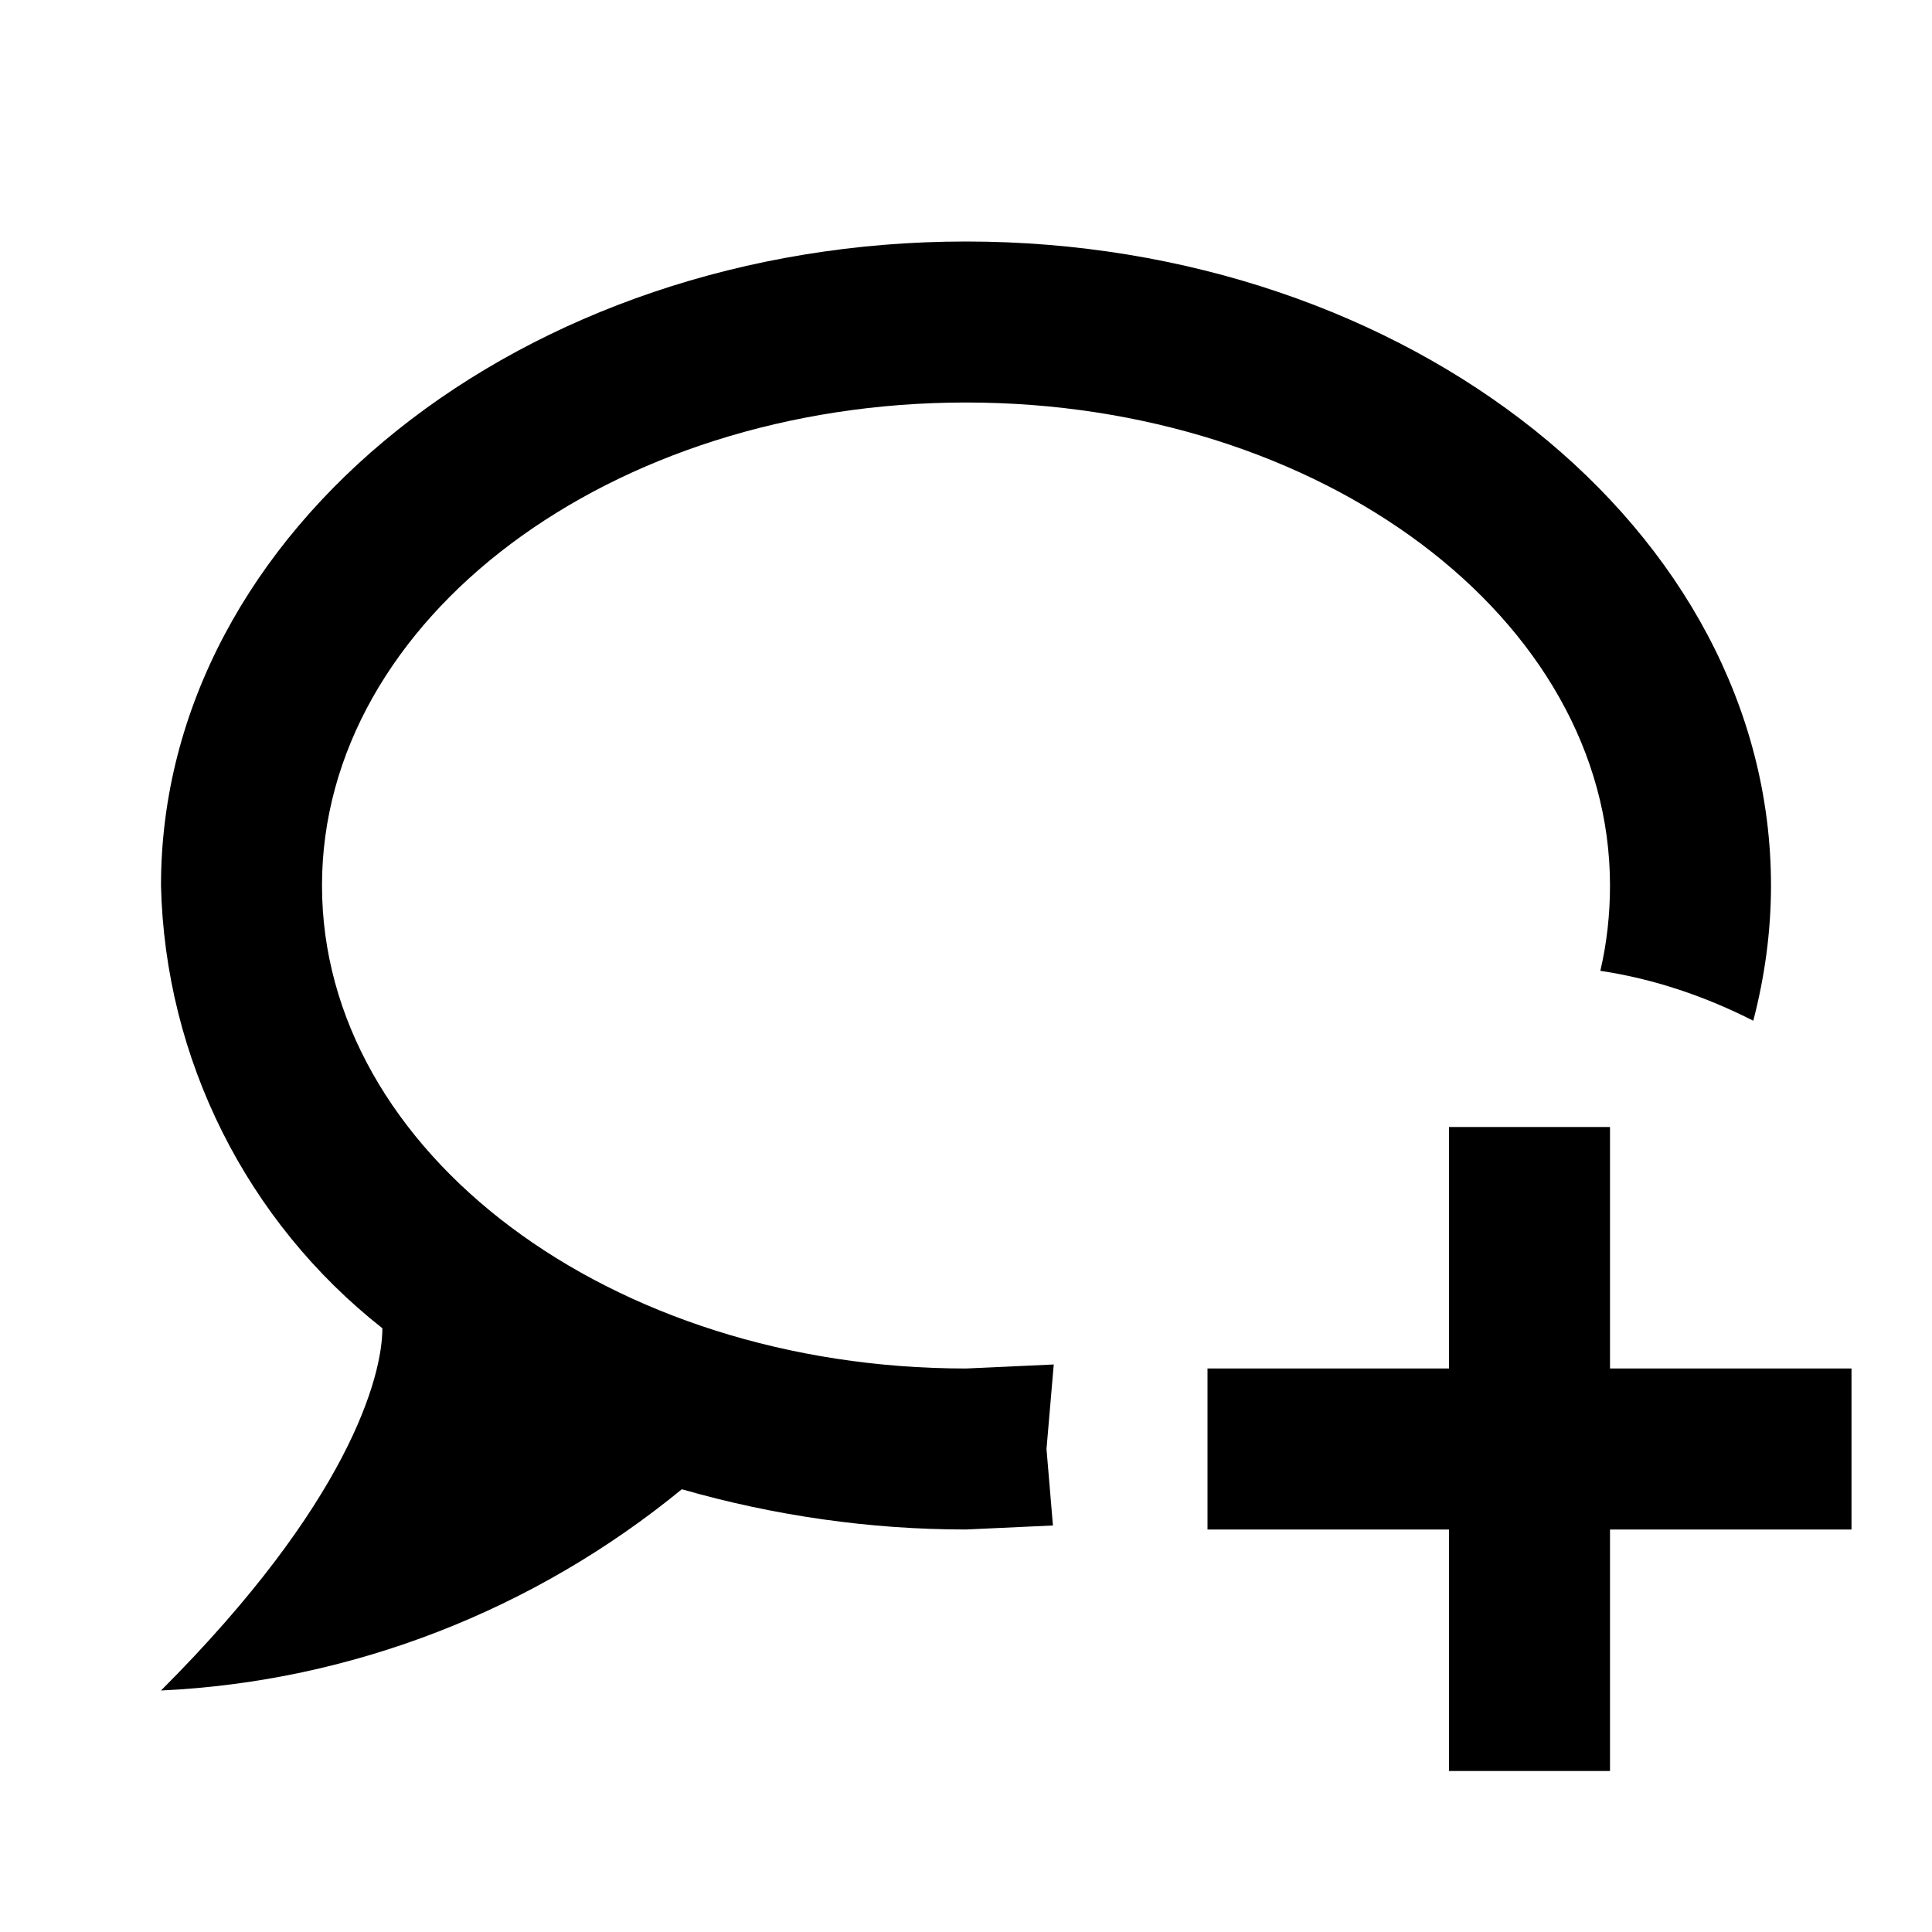 <svg xmlns="http://www.w3.org/2000/svg" id="mdi-chat-plus-outline" viewBox="0 0 24 24"><path d="M12 3C17.5 3 22 6.58 22 11C22 11.58 21.92 12.14 21.78 12.68C21.19 12.38 20.55 12.16 19.88 12.06C19.96 11.72 20 11.36 20 11C20 7.69 16.42 5 12 5C7.58 5 4 7.69 4 11C4 14.31 7.58 17 12 17L13.09 16.95L13 18L13.08 18.95L12 19C10.81 19 9.62 18.83 8.47 18.5C6.64 20 4.37 20.89 2 21C4.33 18.67 4.75 17.1 4.75 16.5C3.06 15.17 2.05 13.15 2 11C2 6.58 6.5 3 12 3M18 14H20V17H23V19H20V22H18V19H15V17H18V14Z" /></svg>